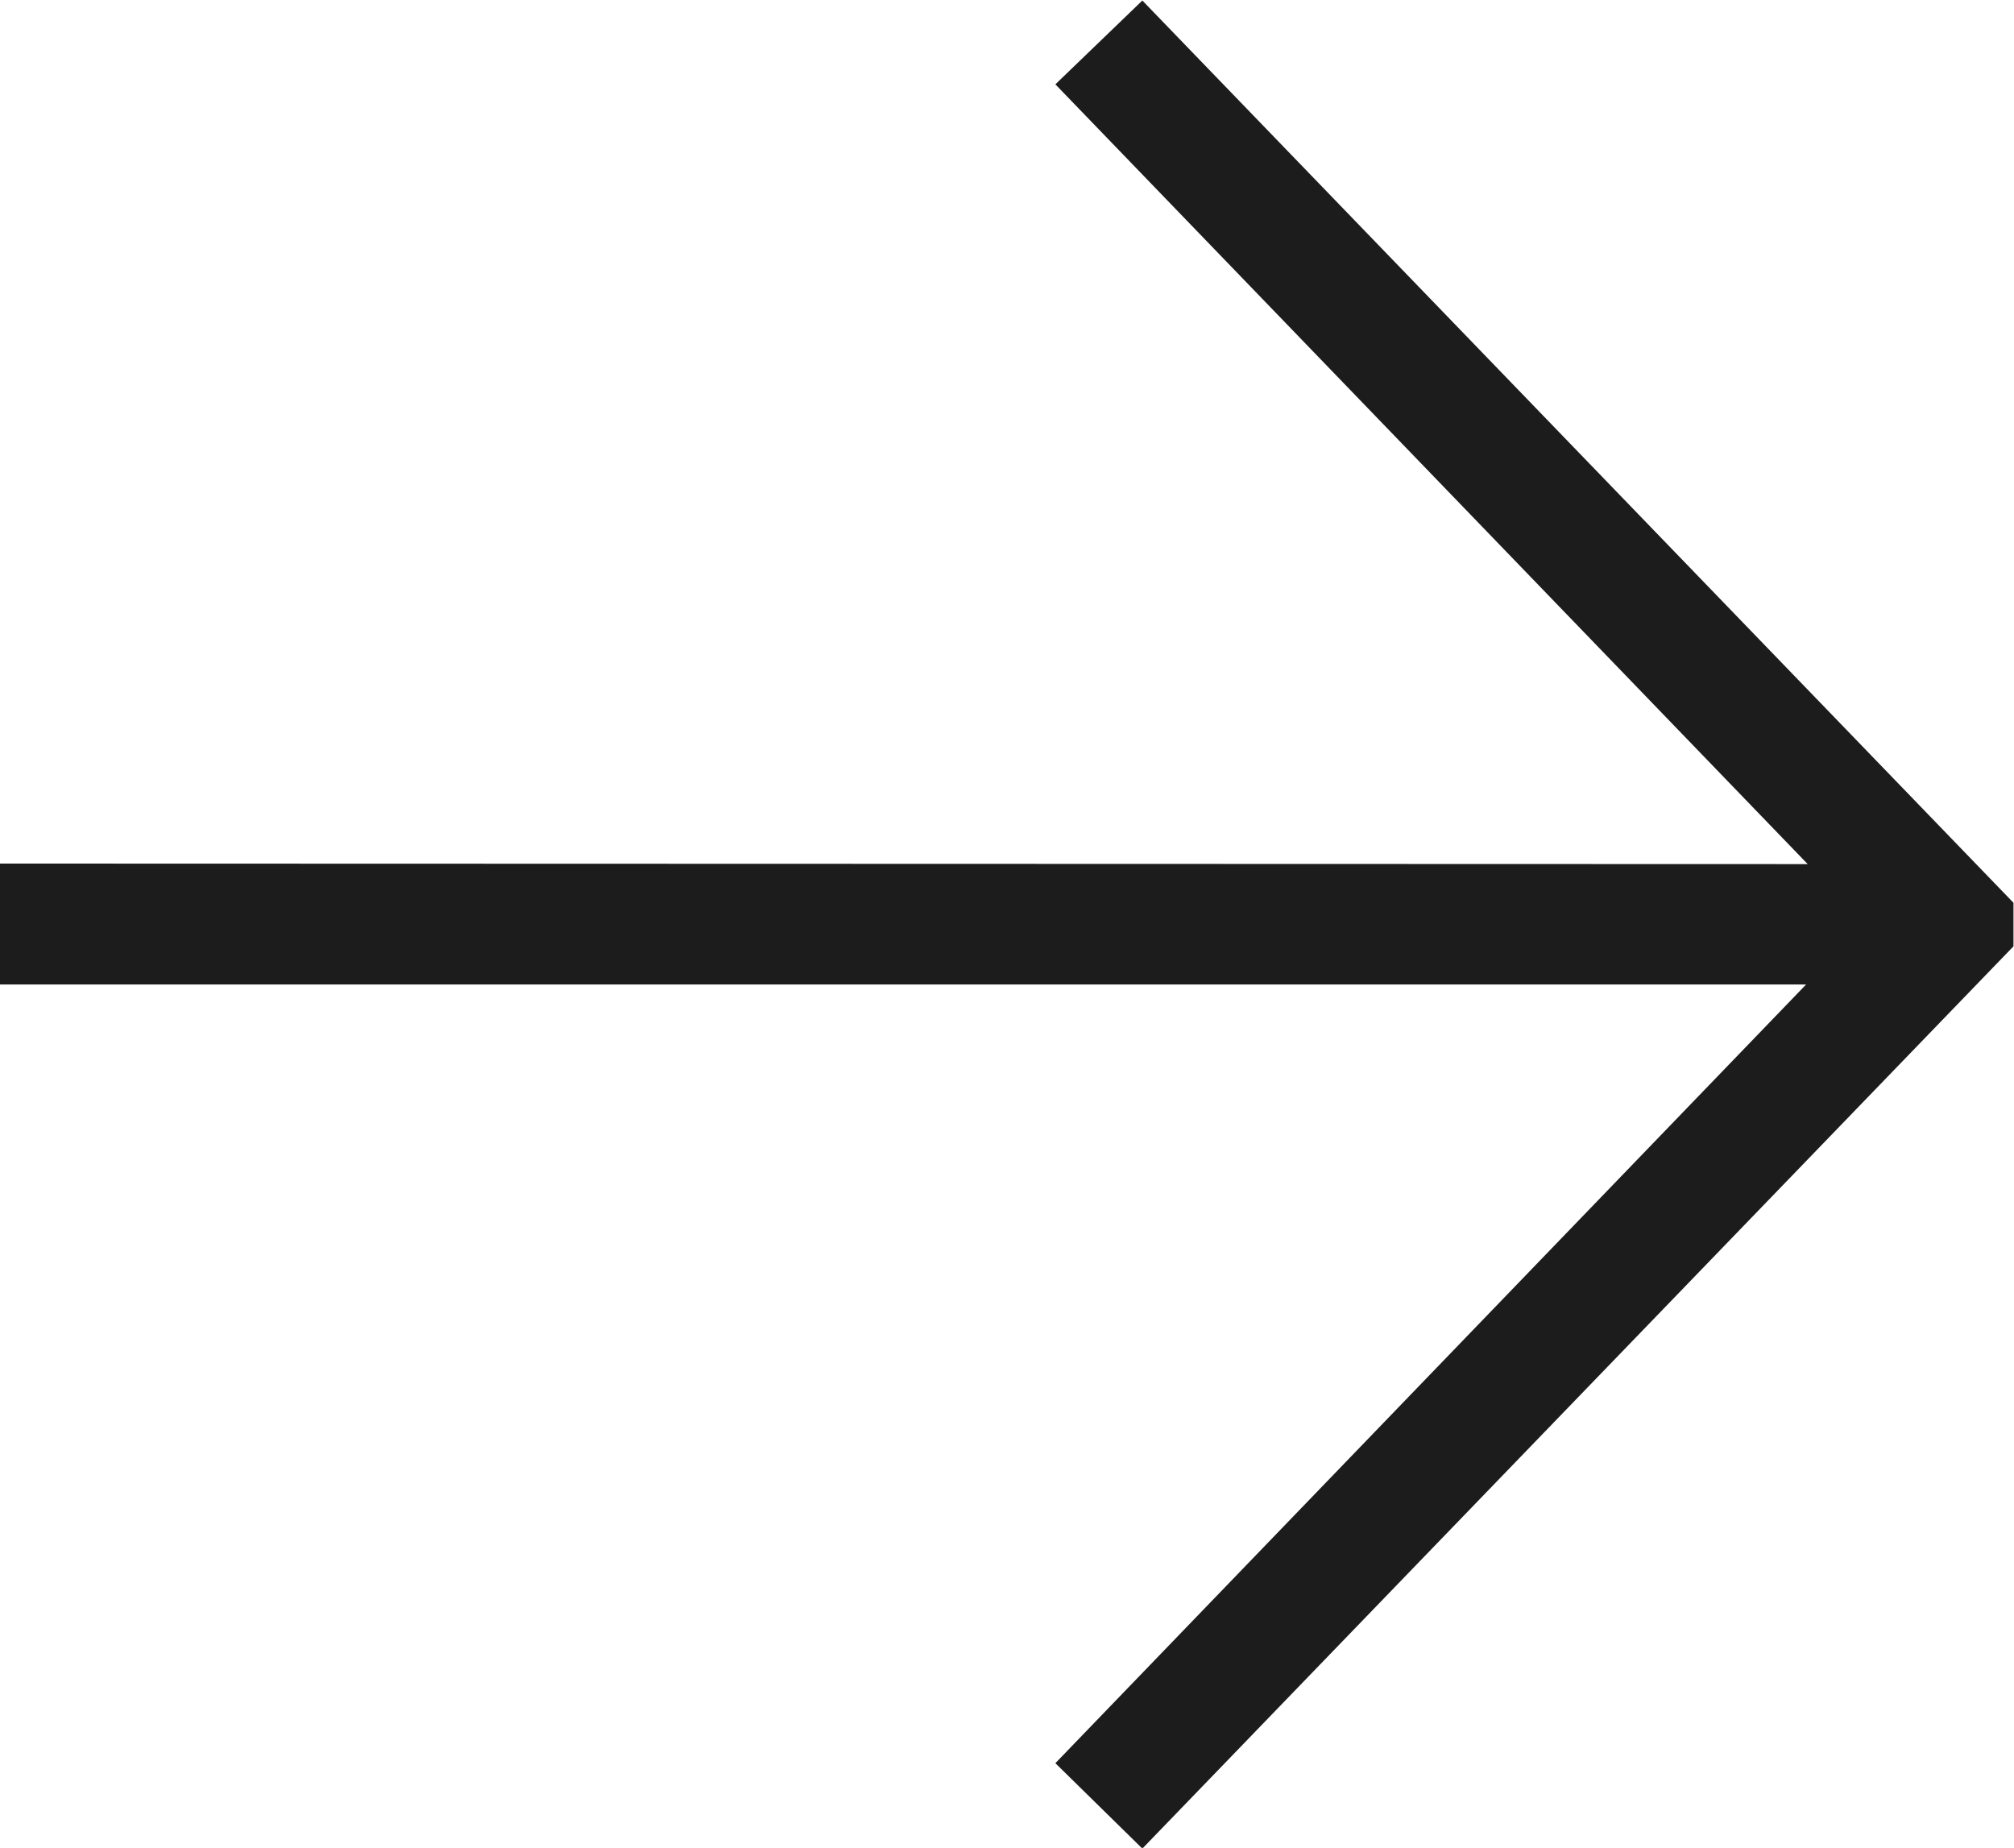 <svg xmlns="http://www.w3.org/2000/svg" width="15.259" height="14.001" viewBox="0 0 15.259 14.001">
  <path id="Tracé_156" data-name="Tracé 156" d="M.879-9.546v.916H14.563l-5.688,5.9.659.647,6.6-6.836v-.33l-6.6-6.836-.659.635,5.7,5.908Z" transform="translate(-0.879 16.089)" fill="#1c1c1c"/>
</svg>
